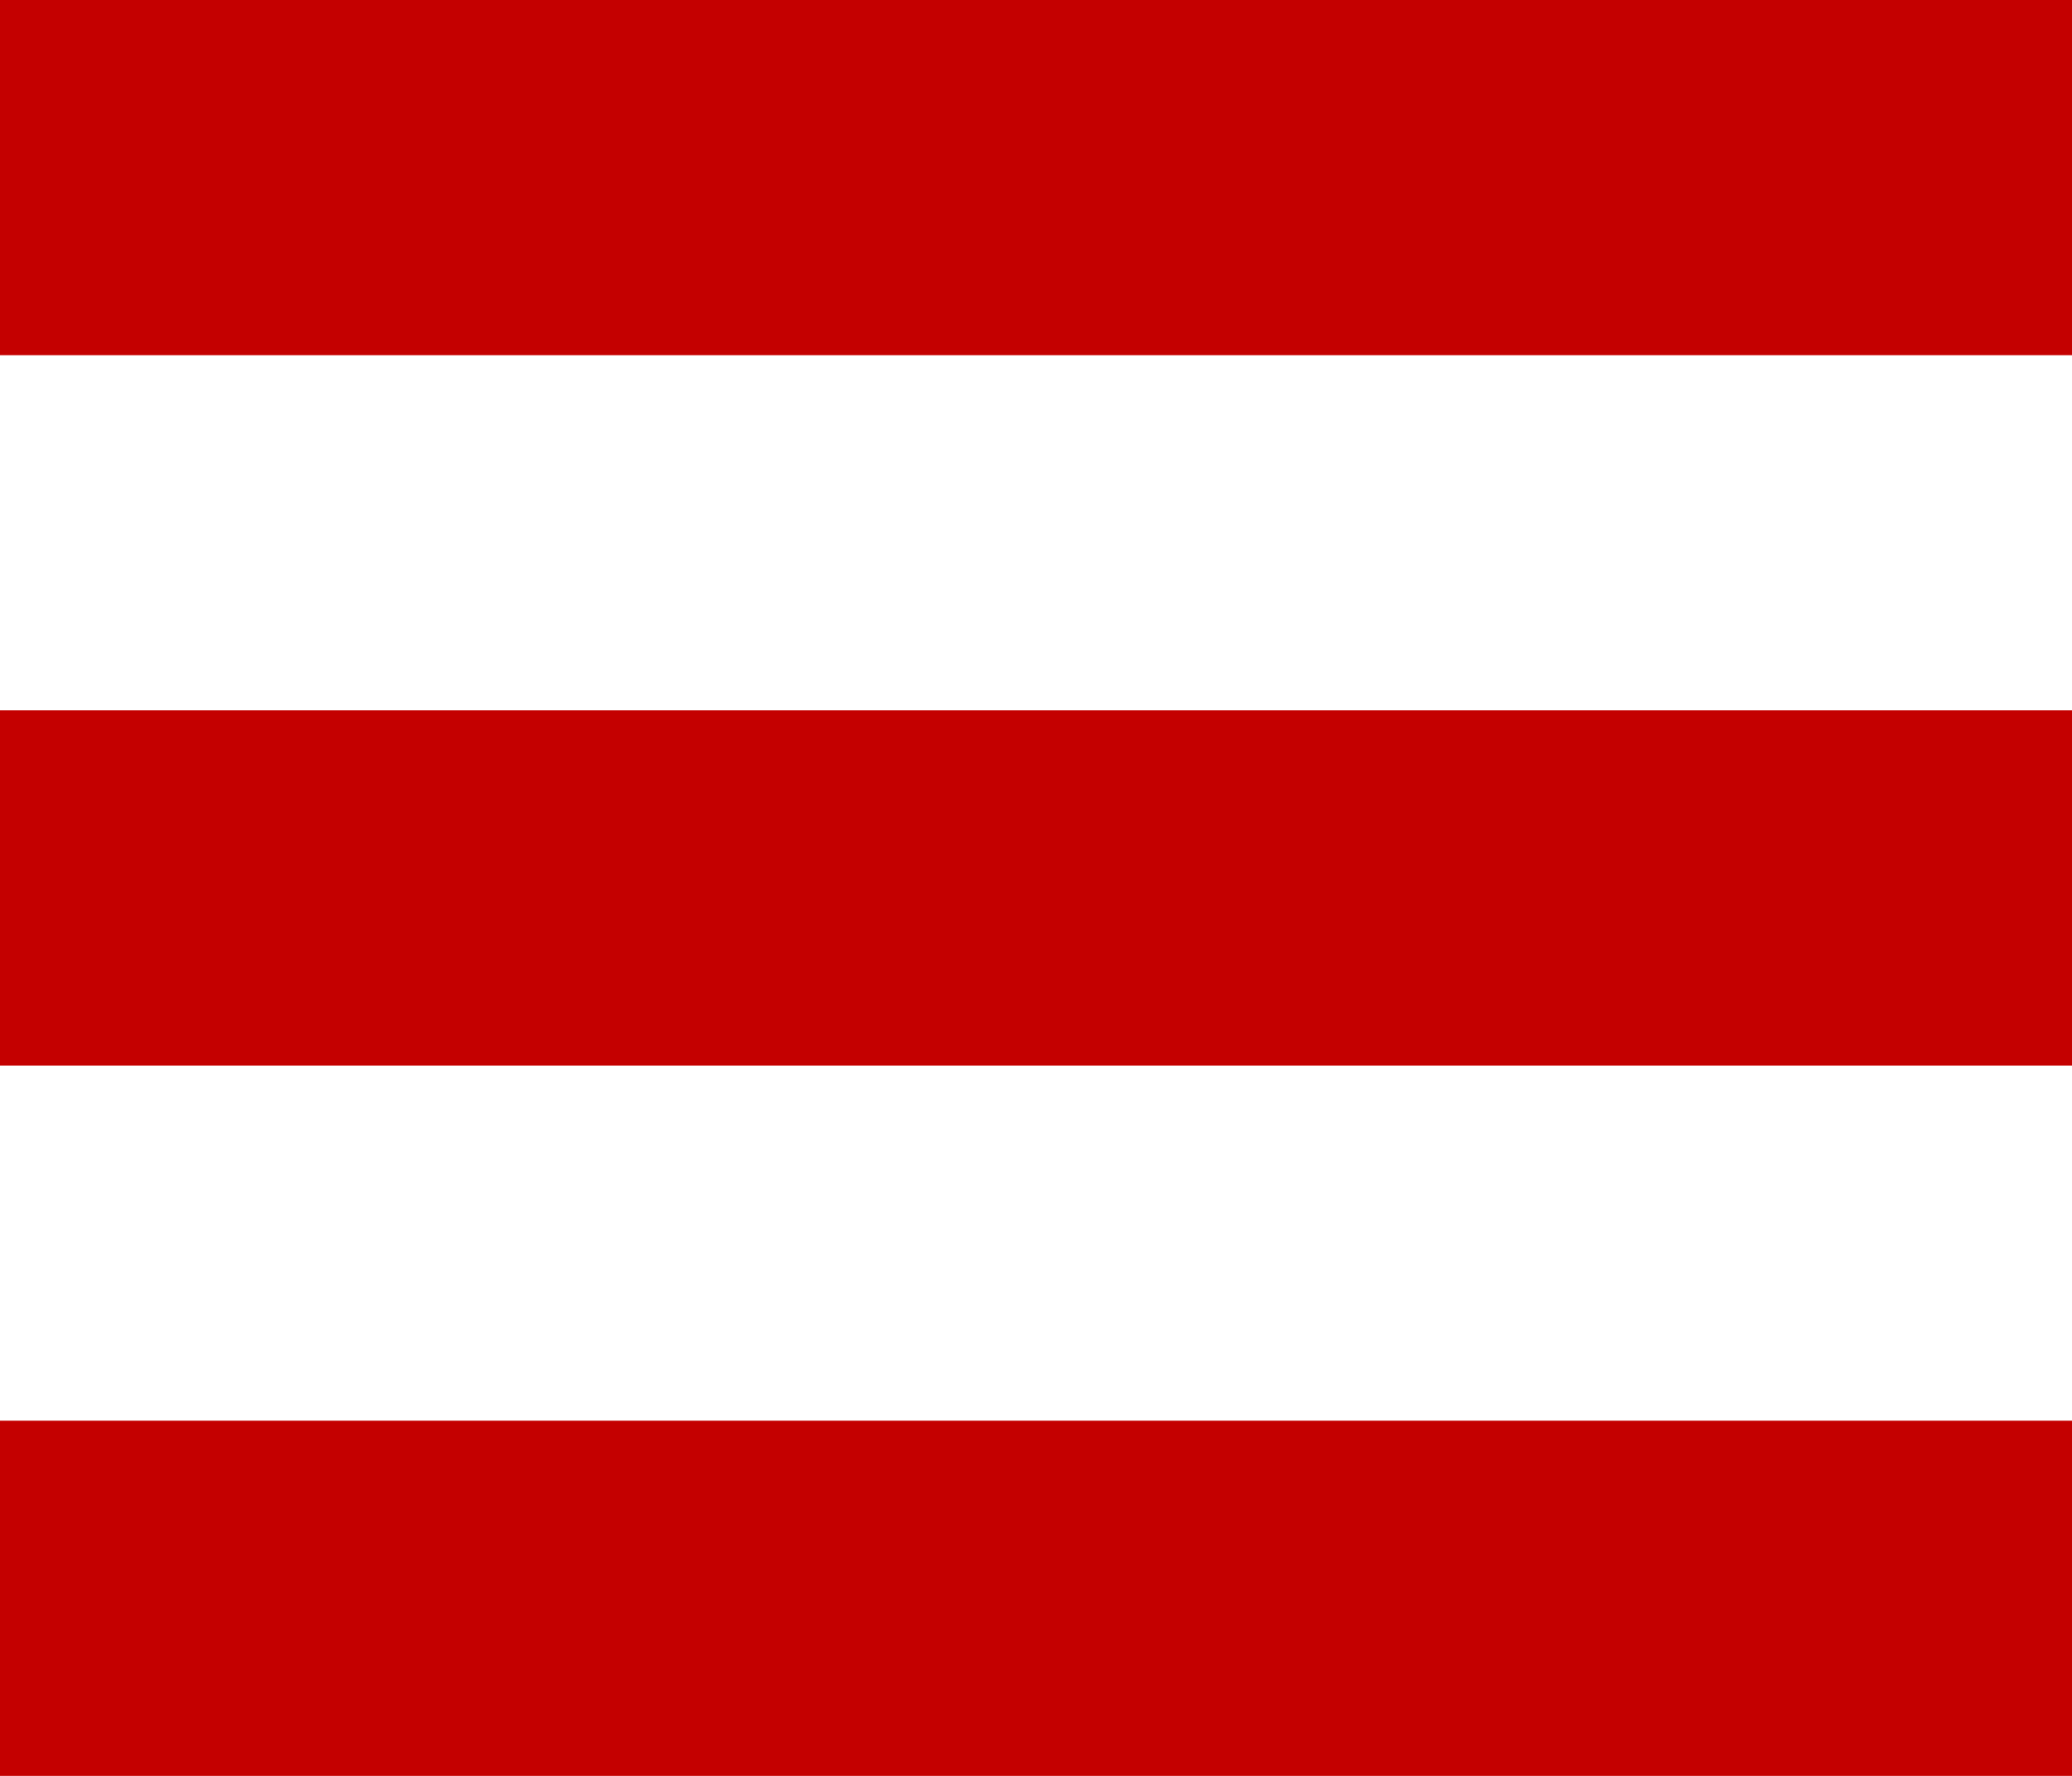<svg xmlns="http://www.w3.org/2000/svg" width="35" height="30" viewBox="0 0 35 30">
  <g id="Groupe_335" data-name="Groupe 335" transform="translate(-527 -20)">
    <rect id="Rectangle_264" data-name="Rectangle 264" width="35" height="6" transform="translate(527 20)" fill="#c40000"/>
    <rect id="Rectangle_265" data-name="Rectangle 265" width="35" height="6" transform="translate(527 32)" fill="#c40000"/>
    <rect id="Rectangle_266" data-name="Rectangle 266" width="35" height="6" transform="translate(527 44)" fill="#c40000"/>
  </g>
</svg>
